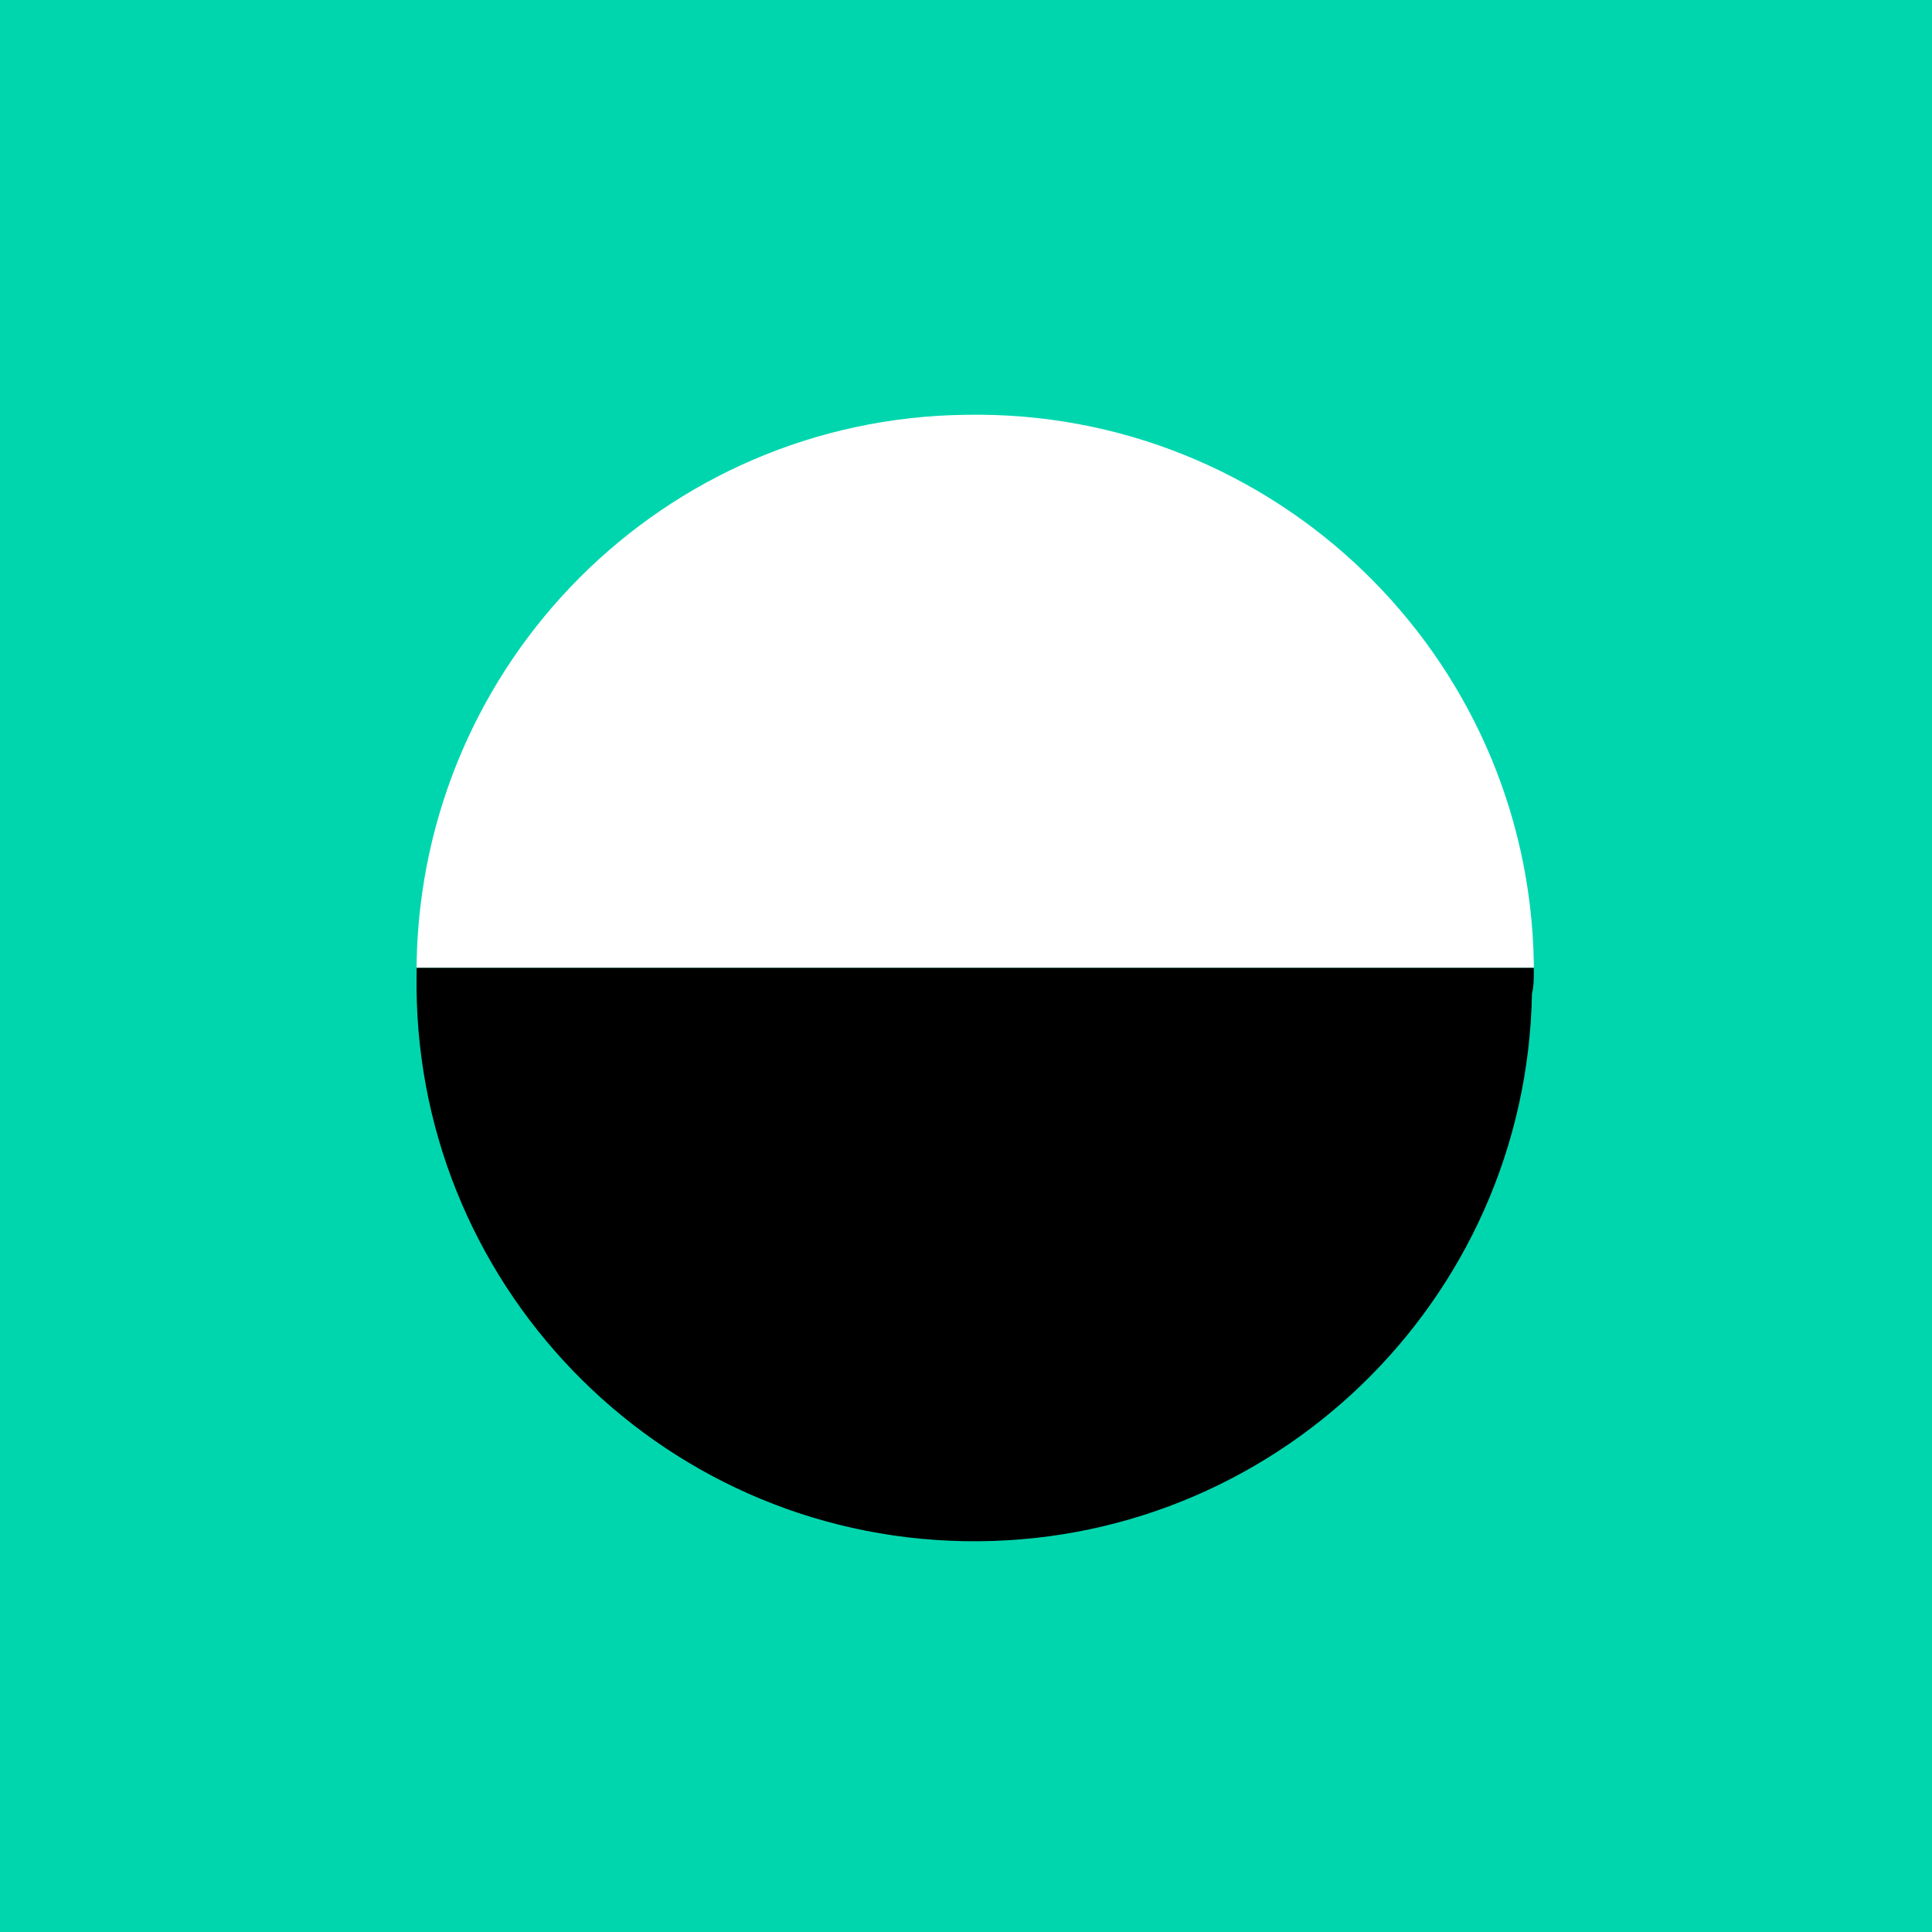 <svg xmlns="http://www.w3.org/2000/svg" viewBox="0 0 104.8 104.8"><path d="M0 0h104.8v104.8H0z" fill="#00d6ae"/><path d="M22.6 52.2v.3h60.6v-.3c-.3-16.7-14.1-30-30.8-29.7-16.4.2-29.5 13.4-29.8 29.7z" fill="#fff"/><path d="M83.2 52.8v-.3H22.6v.3c-.3 16.7 13 30.5 29.7 30.8s30.5-13 30.8-29.7c.1-.4.1-.8.1-1.1z"/></svg>